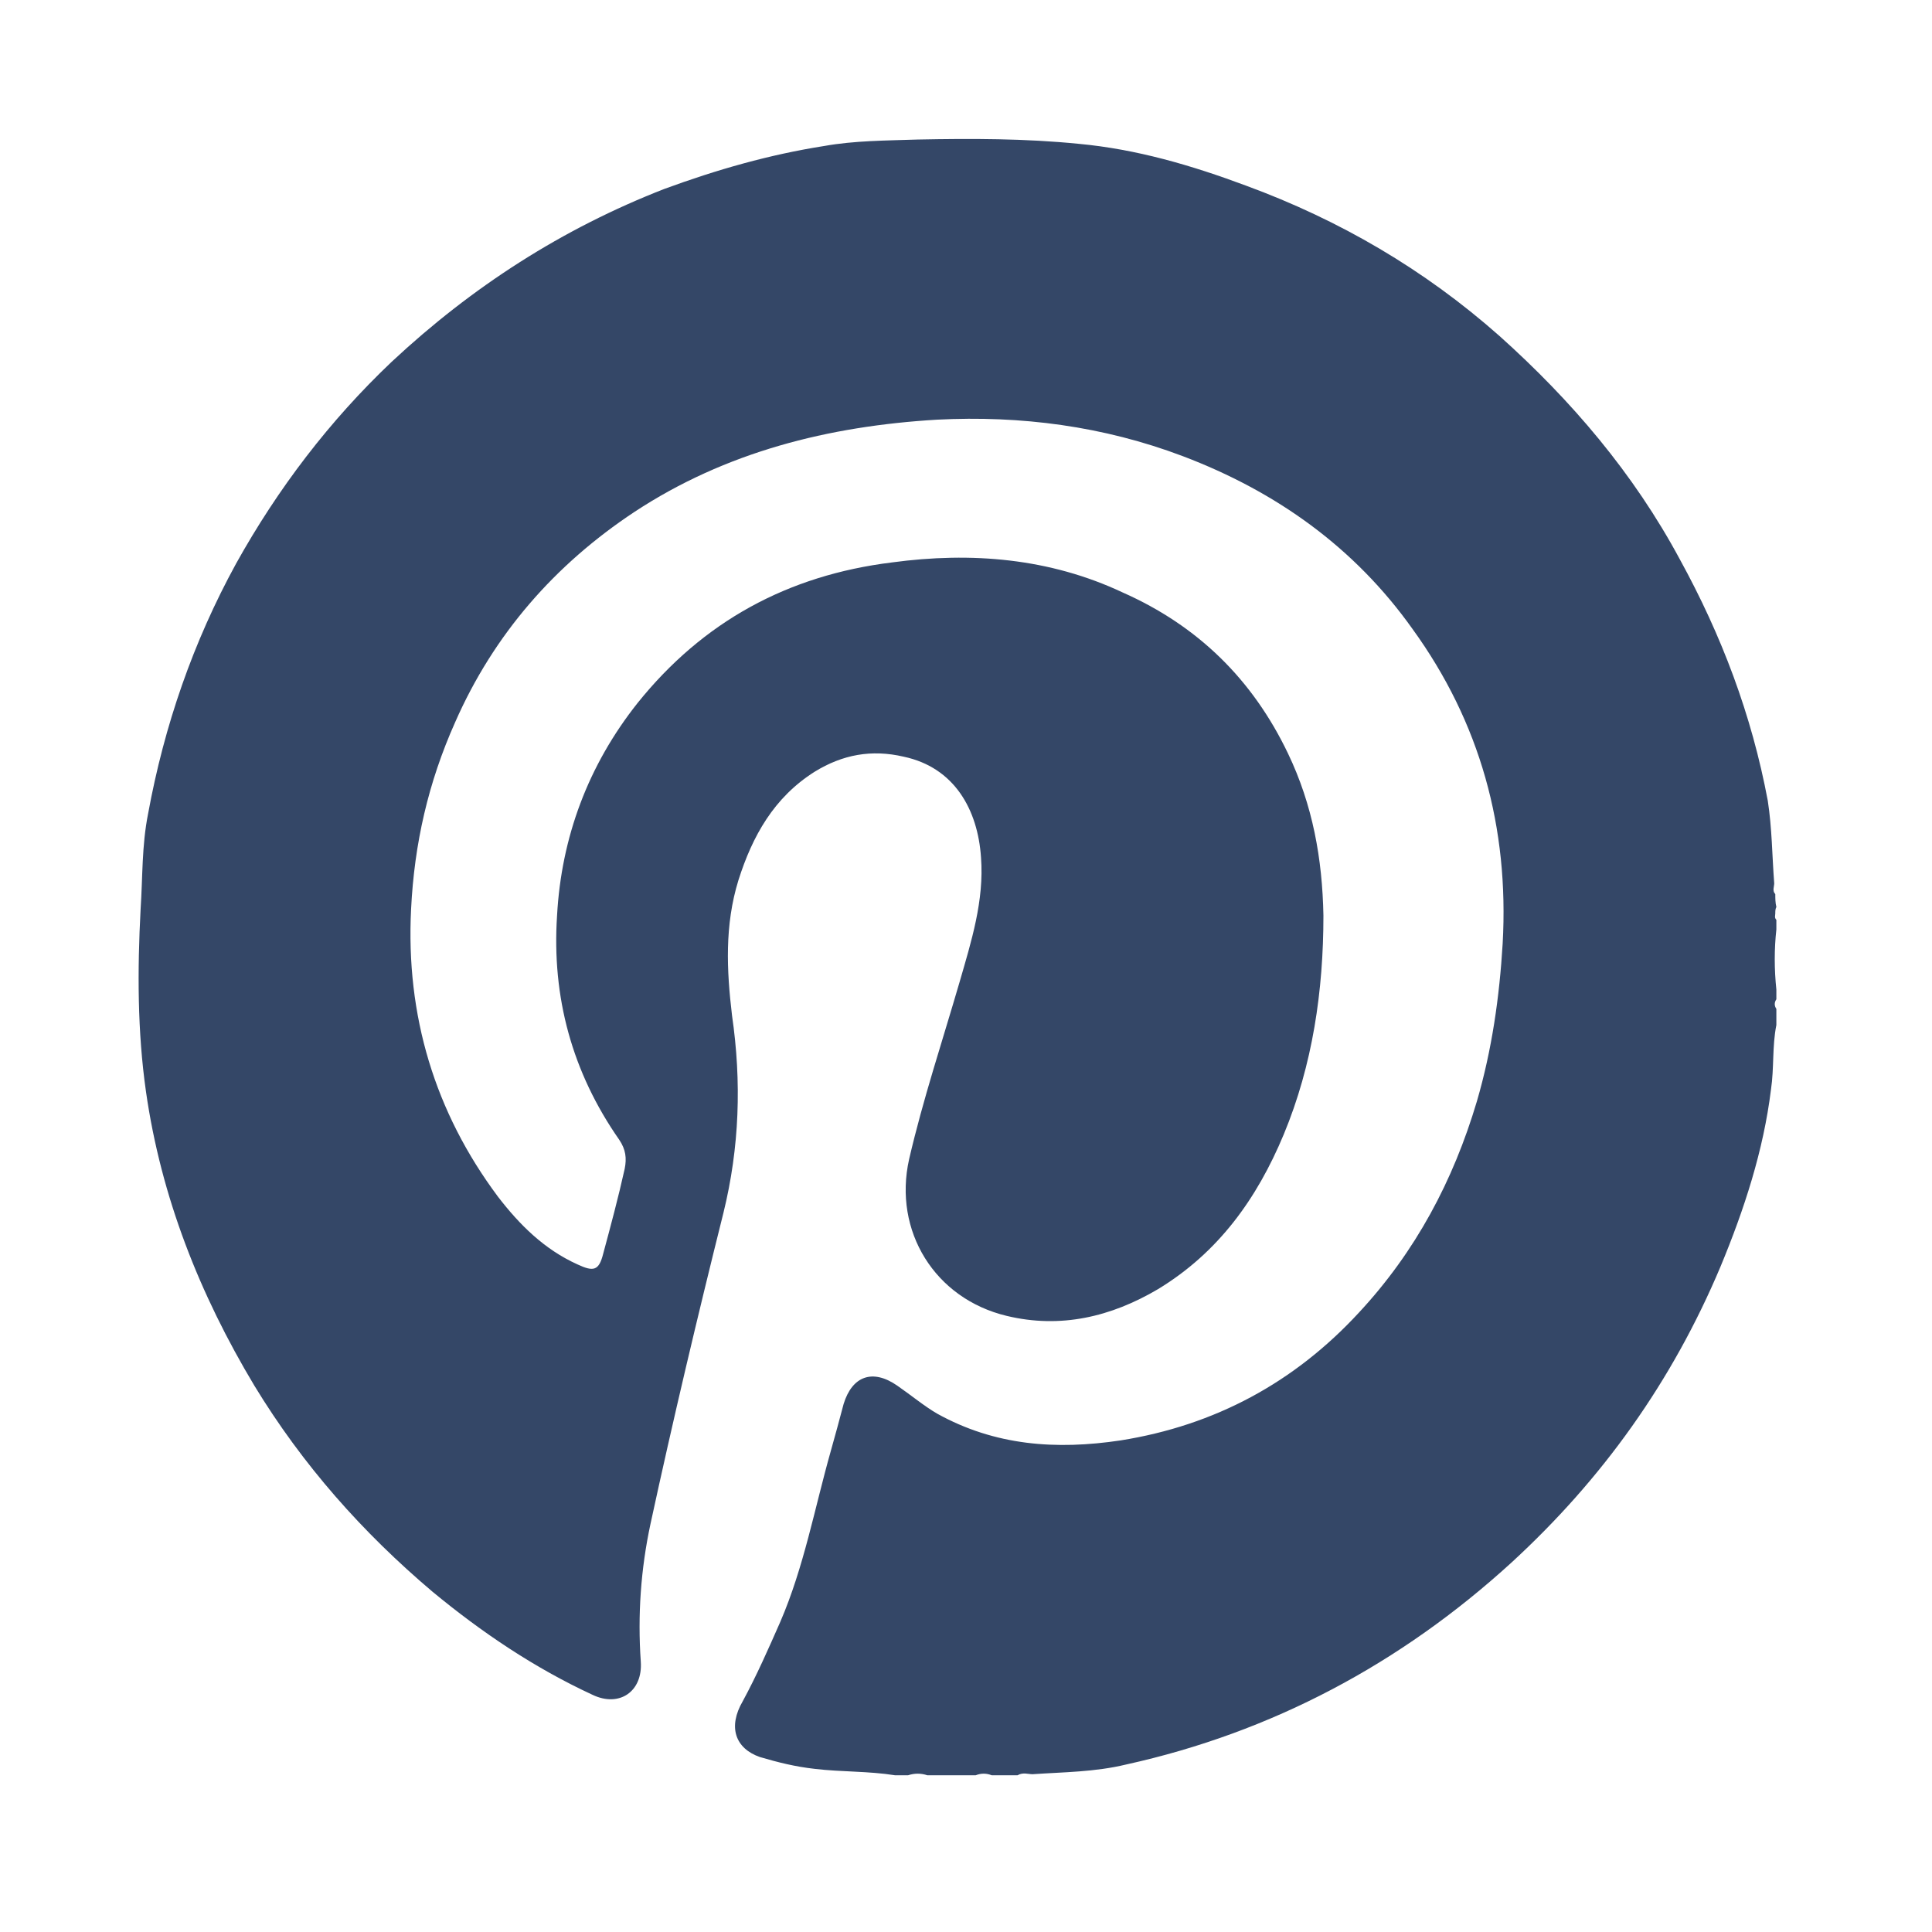 <?xml version="1.0" encoding="utf-8"?>
<!-- Generator: Adobe Illustrator 25.4.1, SVG Export Plug-In . SVG Version: 6.00 Build 0)  -->
<svg version="1.1" id="Layer_1" xmlns="http://www.w3.org/2000/svg" xmlns:xlink="http://www.w3.org/1999/xlink" x="0px" y="0px"
	 viewBox="0 0 18 18" style="enable-background:new 0 0 18 18;" xml:space="preserve">
<style type="text/css">
	.st0{fill:#344767;}
</style>
<path class="st0" d="M16.54,8.33c-0.03-0.03-0.01-0.07-0.01-0.1c-0.02-0.26-0.02-0.51-0.06-0.77c-0.15-0.8-0.43-1.54-0.82-2.25
	c-0.43-0.8-1.01-1.48-1.68-2.08c-0.7-0.62-1.49-1.08-2.36-1.4c-0.51-0.19-1.02-0.34-1.56-0.39c-0.5-0.05-1-0.05-1.5-0.04
	C8.25,1.31,7.96,1.31,7.68,1.36c-0.51,0.08-1,0.22-1.49,0.4C5.24,2.13,4.4,2.67,3.65,3.37C3.07,3.92,2.59,4.55,2.2,5.25
	c-0.4,0.73-0.67,1.51-0.82,2.33C1.32,7.88,1.33,8.17,1.31,8.47c-0.03,0.57-0.03,1.14,0.05,1.7c0.14,0.98,0.5,1.89,1.01,2.74
	c0.45,0.74,1.01,1.37,1.66,1.92c0.46,0.38,0.95,0.71,1.49,0.96c0.25,0.12,0.47-0.03,0.45-0.31c-0.03-0.43,0-0.86,0.09-1.28
	c0.21-0.97,0.44-1.94,0.68-2.9c0.15-0.61,0.17-1.22,0.08-1.84C6.77,9.04,6.75,8.62,6.88,8.2c0.13-0.41,0.33-0.77,0.71-1.01
	c0.26-0.16,0.53-0.21,0.83-0.14c0.47,0.1,0.69,0.49,0.72,0.94c0.03,0.4-0.09,0.78-0.2,1.16C8.78,9.7,8.6,10.24,8.47,10.8
	c-0.15,0.67,0.24,1.3,0.91,1.46c0.5,0.12,0.97,0.01,1.41-0.25c0.56-0.34,0.92-0.84,1.17-1.44c0.27-0.65,0.37-1.34,0.37-2.04
	C12.32,8,12.23,7.5,12,7.02c-0.33-0.69-0.84-1.19-1.54-1.5C9.78,5.2,9.05,5.14,8.31,5.24C7.34,5.36,6.55,5.79,5.94,6.55
	C5.48,7.13,5.23,7.8,5.19,8.53c-0.05,0.76,0.14,1.46,0.58,2.09c0.06,0.09,0.07,0.17,0.05,0.27c-0.06,0.27-0.13,0.53-0.2,0.79
	c-0.04,0.16-0.09,0.17-0.24,0.1c-0.31-0.14-0.54-0.37-0.74-0.63c-0.59-0.79-0.86-1.69-0.81-2.68c0.03-0.61,0.16-1.18,0.41-1.74
	c0.36-0.82,0.93-1.47,1.67-1.96c0.85-0.56,1.81-0.8,2.82-0.86c0.78-0.04,1.55,0.06,2.29,0.34c0.87,0.33,1.6,0.85,2.14,1.61
	c0.63,0.87,0.9,1.85,0.84,2.93c-0.03,0.5-0.1,0.99-0.24,1.47c-0.22,0.74-0.57,1.4-1.1,1.97c-0.6,0.65-1.34,1.05-2.22,1.19
	c-0.6,0.09-1.17,0.05-1.71-0.25C8.61,13.1,8.49,13,8.36,12.91c-0.23-0.16-0.42-0.09-0.5,0.17c-0.04,0.15-0.08,0.3-0.12,0.44
	c-0.15,0.53-0.25,1.08-0.47,1.59c-0.11,0.25-0.22,0.5-0.35,0.74c-0.14,0.24-0.07,0.44,0.16,0.52c0.17,0.05,0.33,0.09,0.51,0.11
	c0.25,0.03,0.5,0.02,0.75,0.06c0.04,0,0.08,0,0.12,0c0.06-0.02,0.12-0.02,0.18,0c0.15,0,0.3,0,0.45,0c0.05-0.02,0.1-0.02,0.15,0
	c0.08,0,0.16,0,0.24,0c0.05-0.03,0.1-0.01,0.14-0.01c0.29-0.02,0.58-0.02,0.87-0.09c1.36-0.3,2.56-0.94,3.59-1.88
	c0.85-0.78,1.5-1.69,1.95-2.76c0.22-0.53,0.4-1.08,0.47-1.65c0.03-0.2,0.01-0.4,0.05-0.6c0-0.05,0-0.1,0-0.15
	c-0.02-0.03-0.02-0.06,0-0.09c0-0.03,0-0.06,0-0.09c-0.02-0.19-0.02-0.38,0-0.56c0-0.03,0-0.06,0-0.09
	c-0.02-0.02-0.01-0.04-0.01-0.06c0-0.02,0-0.04,0.01-0.06C16.54,8.41,16.54,8.37,16.54,8.33z"/>
</svg>
